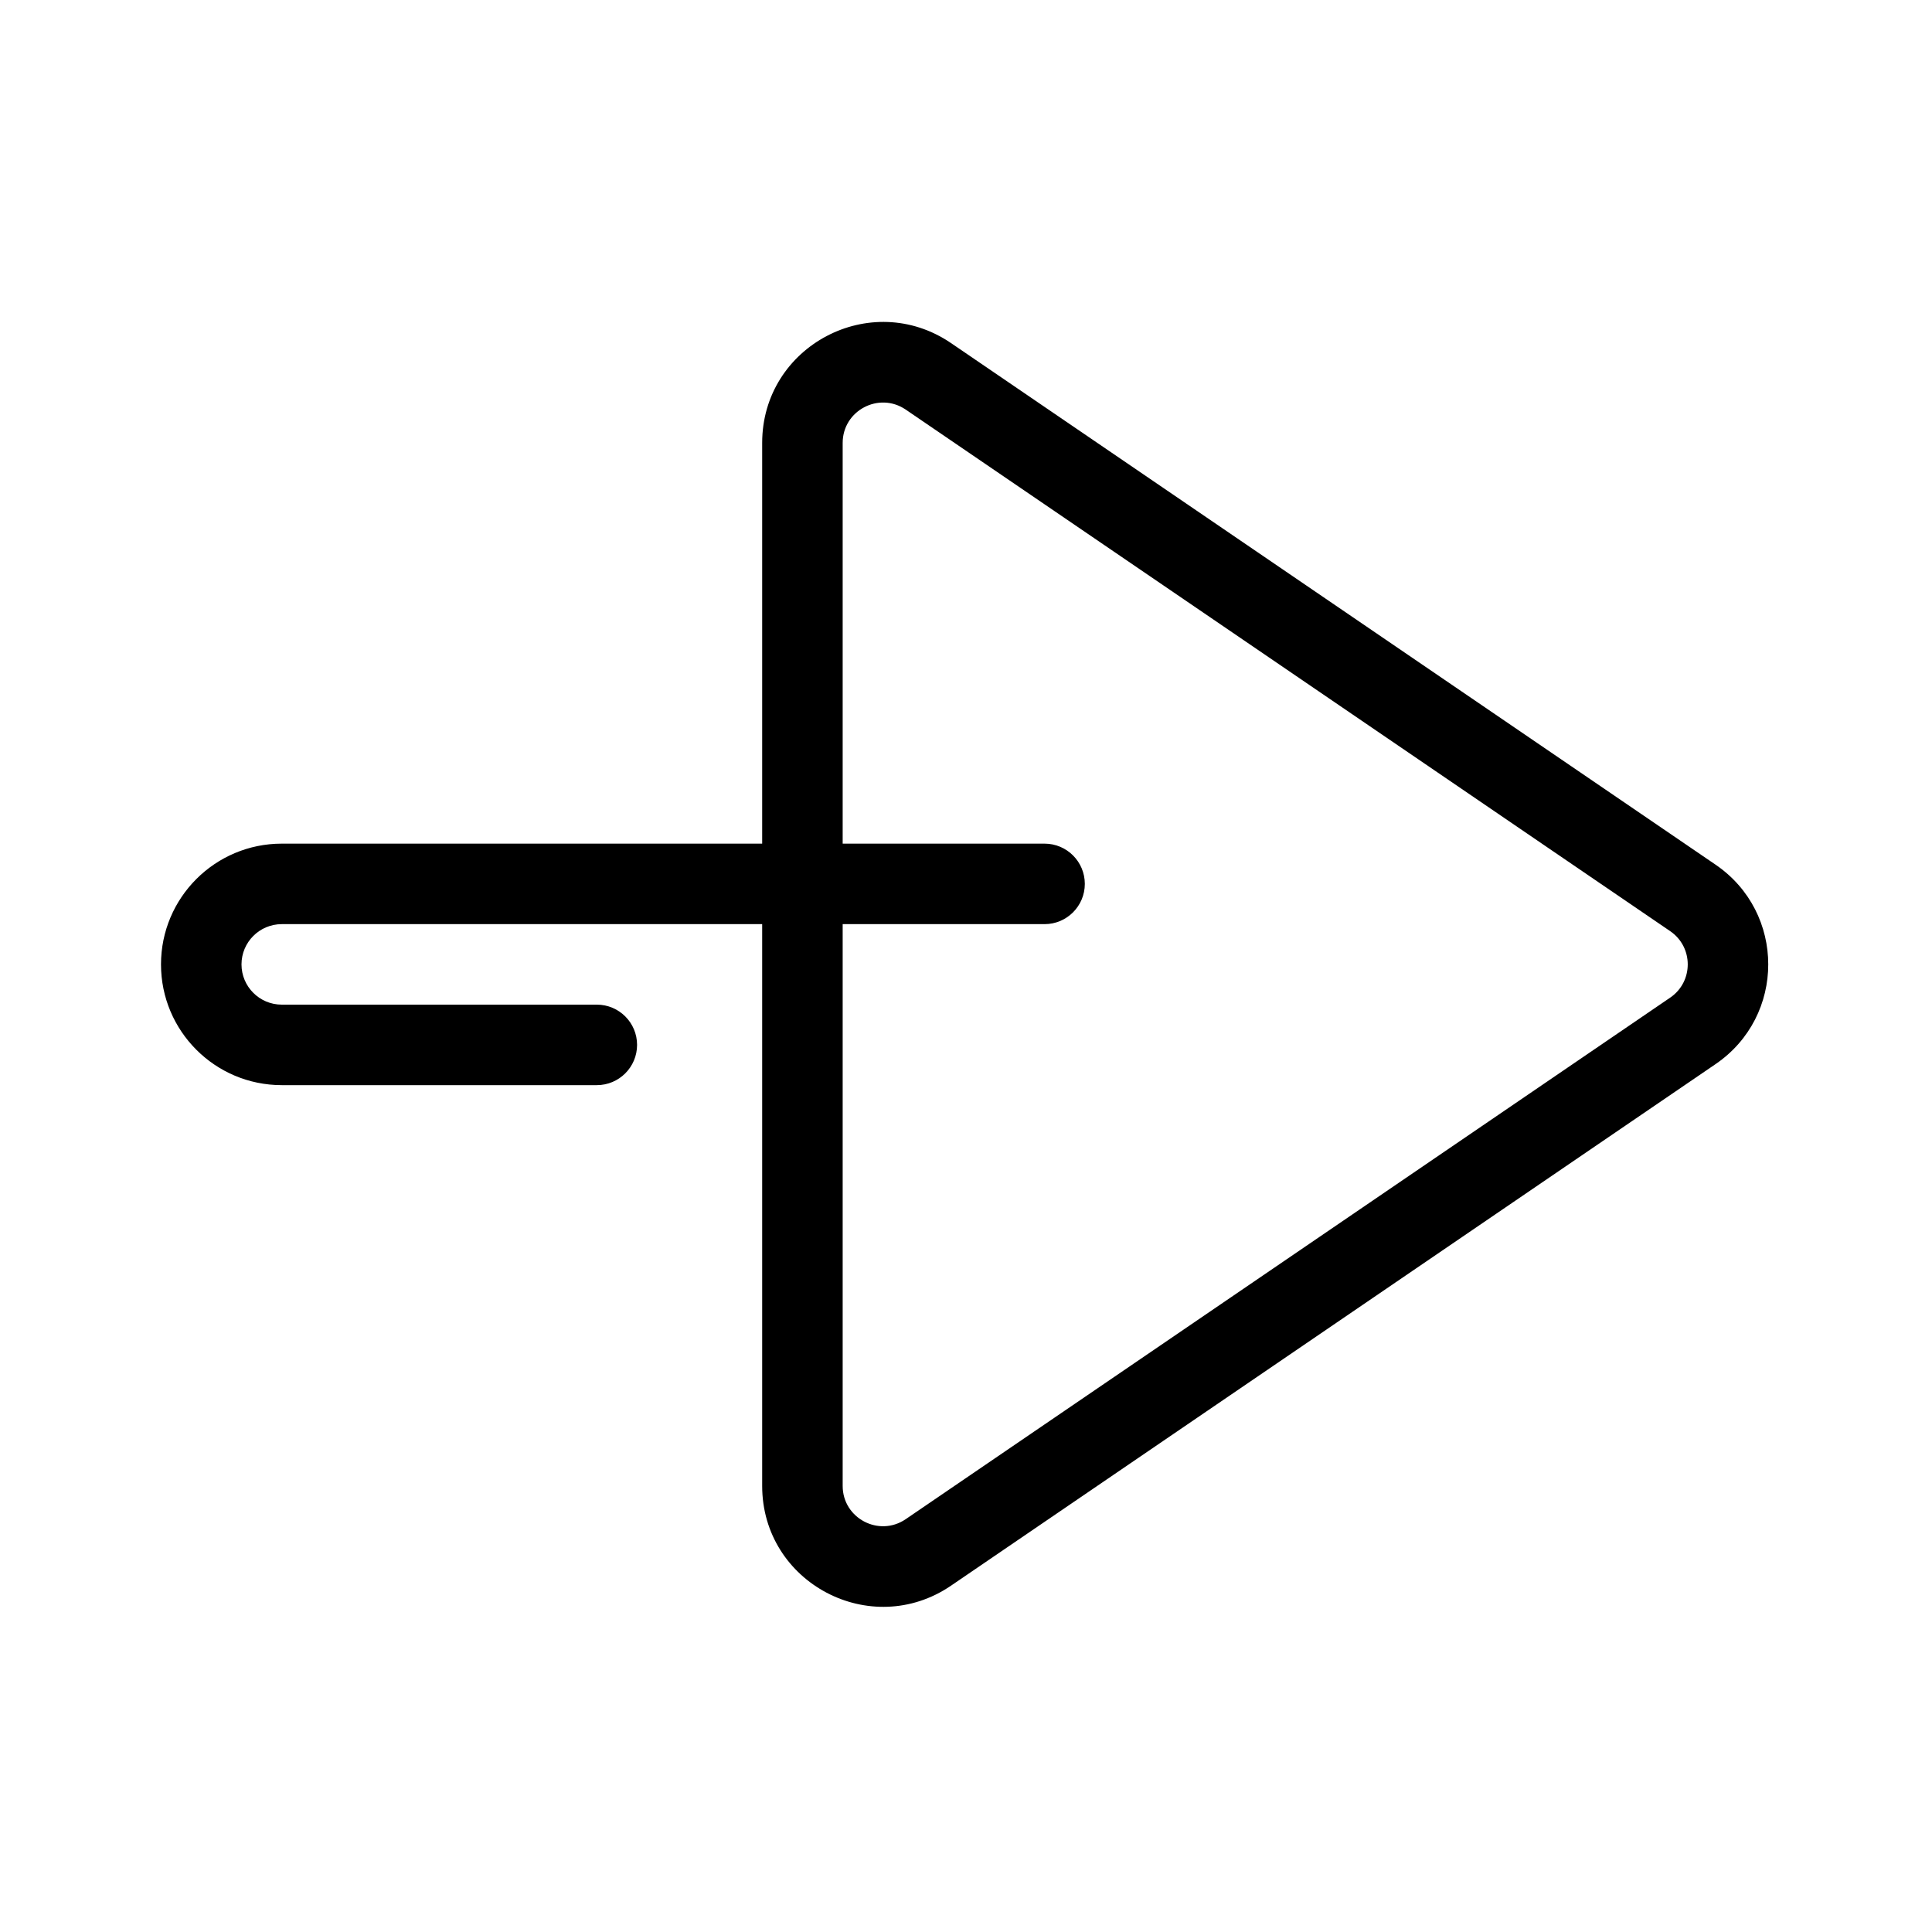 <?xml version="1.0" encoding="utf-8"?>
<svg width="800px" height="800px" viewBox="0 0 48 48" fill="none" xmlns="http://www.w3.org/2000/svg">
<g id="arrow right">
<g id="arrow right_2">
<path id="Combined Shape" fill-rule="evenodd" clip-rule="evenodd" d="M42.622 21.482C44.368 22.673 44.368 25.247 42.622 26.438L23.627 39.396C21.635 40.752 18.936 39.327 18.936 36.918V22.96H7C6.448 22.96 6 23.409 6 23.96C6 24.512 6.448 24.96 7 24.96H14.828C15.38 24.96 15.828 25.408 15.828 25.96C15.828 26.512 15.38 26.96 14.828 26.96H7C5.343 26.96 4 25.616 4 23.96C4 22.304 5.343 20.96 7 20.96H18.936V11.004C18.936 8.593 21.635 7.167 23.628 8.524L42.622 21.482ZM20.936 20.96V11.004C20.936 10.2 21.837 9.724 22.502 10.176L41.495 23.134C42.077 23.531 42.077 24.389 41.495 24.786L22.501 37.744C21.837 38.196 20.936 37.72 20.936 36.918V22.96H25.952C26.504 22.96 26.952 22.512 26.952 21.96C26.952 21.408 26.504 20.96 25.952 20.96H20.936Z" fill="#000000"/>
</g>
</g>
</svg>